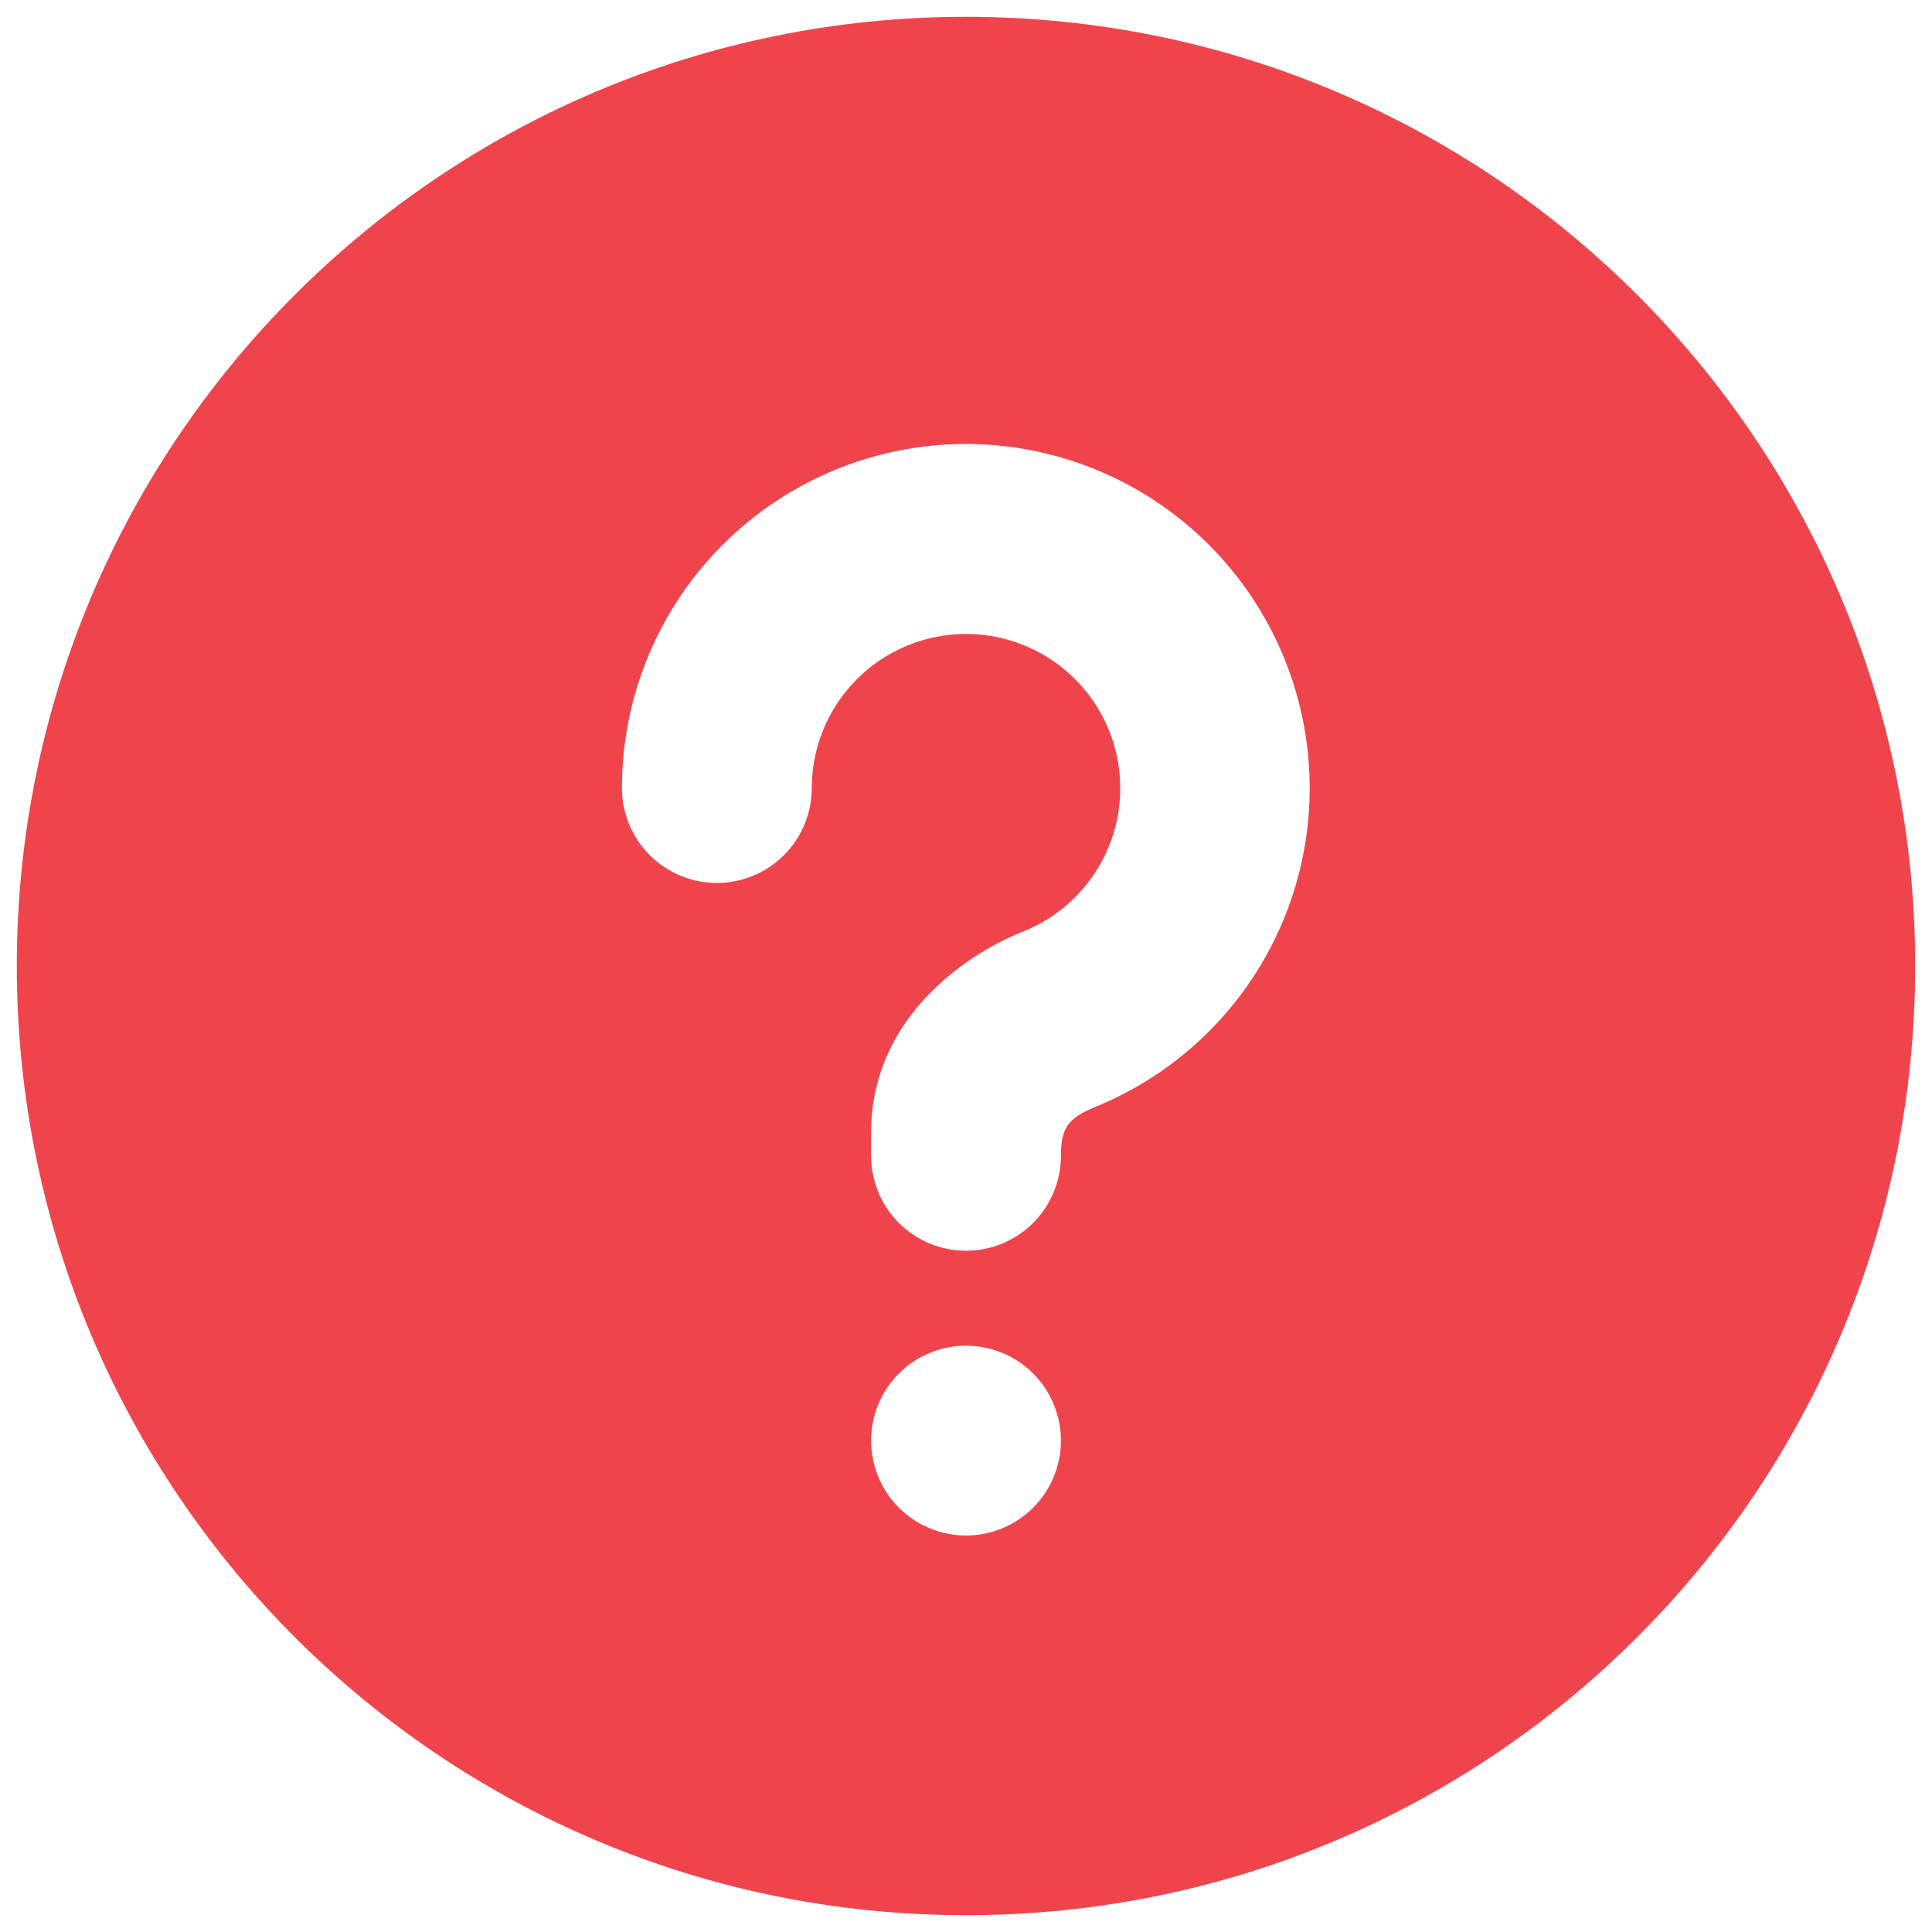 <?xml version="1.0" encoding="UTF-8"?> <svg xmlns="http://www.w3.org/2000/svg" width="67" height="67" viewBox="0 0 67 67" fill="none"><path d="M33.5 0.583C51.68 0.583 66.417 15.32 66.417 33.5C66.417 51.68 51.68 66.417 33.5 66.417C15.32 66.417 0.583 51.68 0.583 33.5C0.583 15.32 15.32 0.583 33.5 0.583ZM33.5 46.667C32.627 46.667 31.79 47.014 31.173 47.631C30.555 48.248 30.209 49.085 30.209 49.958C30.209 50.831 30.555 51.669 31.173 52.286C31.79 52.903 32.627 53.25 33.5 53.25C34.373 53.25 35.21 52.903 35.828 52.286C36.445 51.669 36.792 50.831 36.792 49.958C36.792 49.085 36.445 48.248 35.828 47.631C35.21 47.014 34.373 46.667 33.5 46.667ZM33.5 15.396C30.335 15.396 27.3 16.653 25.063 18.891C22.825 21.128 21.568 24.163 21.568 27.328C21.568 28.201 21.915 29.038 22.532 29.656C23.149 30.273 23.986 30.62 24.86 30.62C25.733 30.62 26.57 30.273 27.187 29.656C27.804 29.038 28.151 28.201 28.151 27.328C28.152 26.357 28.418 25.405 28.919 24.573C29.42 23.742 30.138 23.062 30.996 22.608C31.854 22.153 32.819 21.941 33.789 21.993C34.758 22.045 35.695 22.361 36.499 22.905C37.303 23.449 37.944 24.202 38.352 25.083C38.761 25.964 38.922 26.939 38.819 27.905C38.715 28.87 38.351 29.789 37.765 30.563C37.178 31.337 36.393 31.937 35.492 32.299C33.267 33.187 30.209 35.465 30.209 39.261V40.083C30.209 40.956 30.555 41.794 31.173 42.411C31.79 43.028 32.627 43.375 33.5 43.375C34.373 43.375 35.21 43.028 35.828 42.411C36.445 41.794 36.792 40.956 36.792 40.083C36.792 39.28 36.956 38.879 37.651 38.536L37.937 38.405C40.508 37.371 42.638 35.475 43.964 33.042C45.289 30.61 45.727 27.792 45.202 25.071C44.678 22.351 43.223 19.898 41.088 18.133C38.953 16.367 36.27 15.4 33.5 15.396Z" fill="#F0444C"></path></svg> 